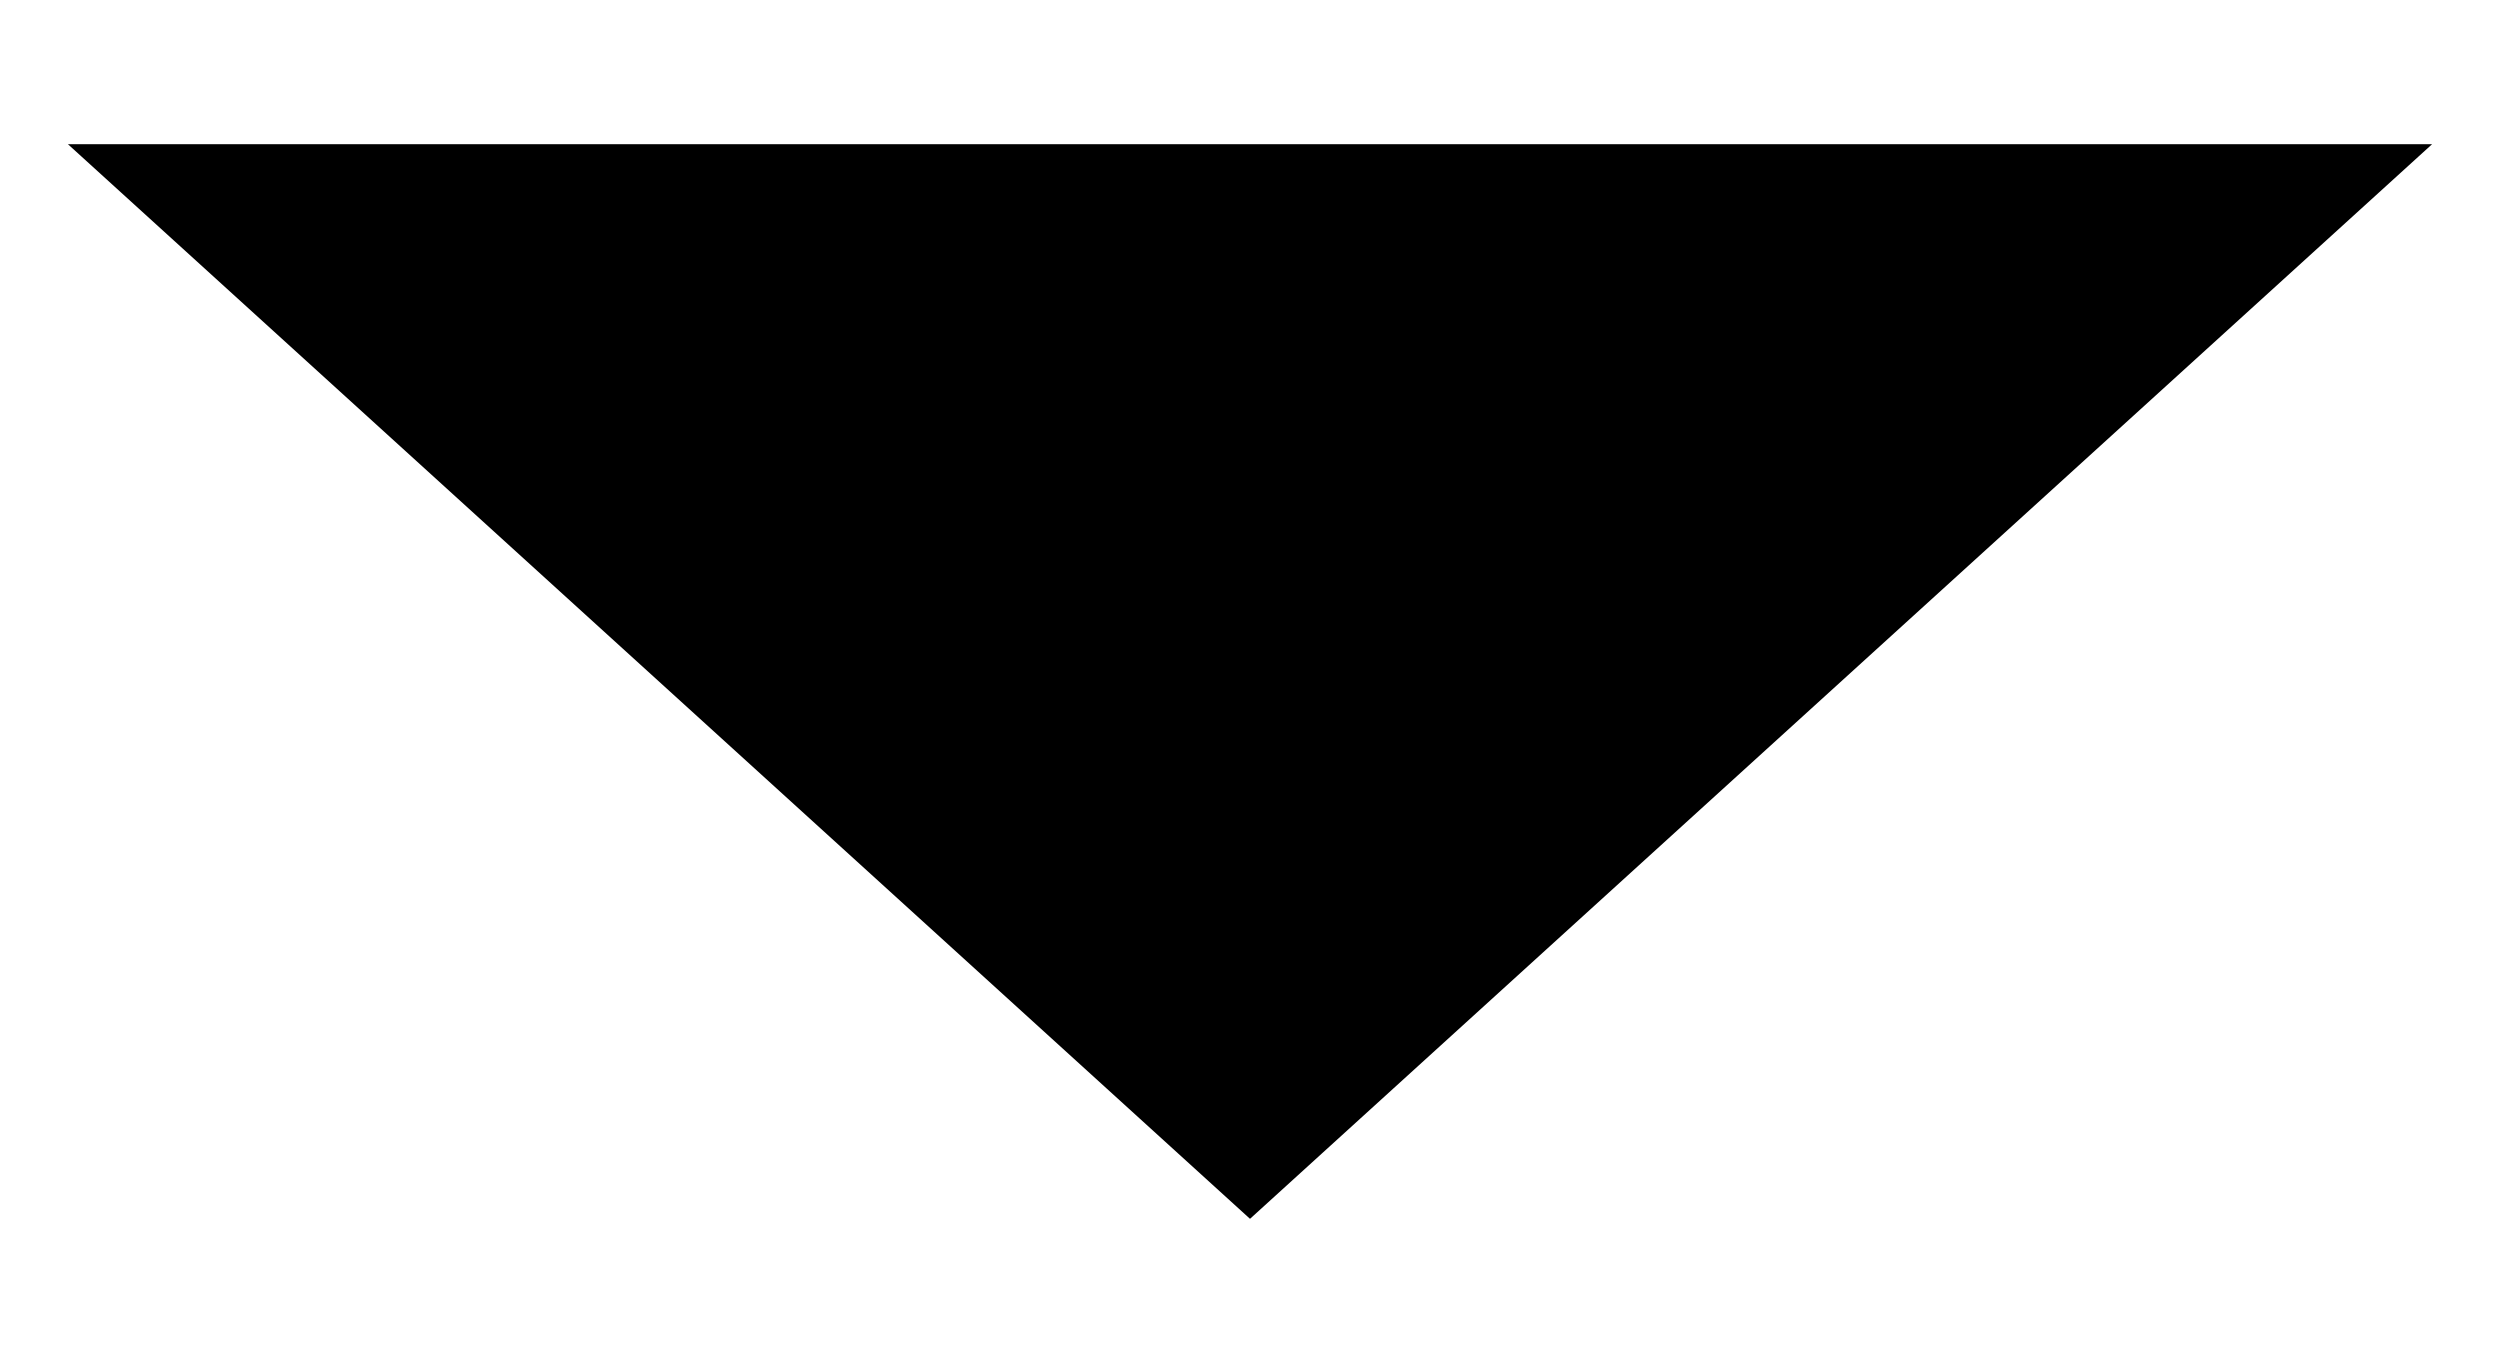 <?xml version="1.0" encoding="UTF-8"?>
<svg xmlns="http://www.w3.org/2000/svg" width="13" height="7" viewBox="0 0 13 7" fill="none">
  <path d="M6.5 6L1 1H12L6.5 6Z" fill="black" stroke="black" stroke-width="0.5"></path>
</svg>

